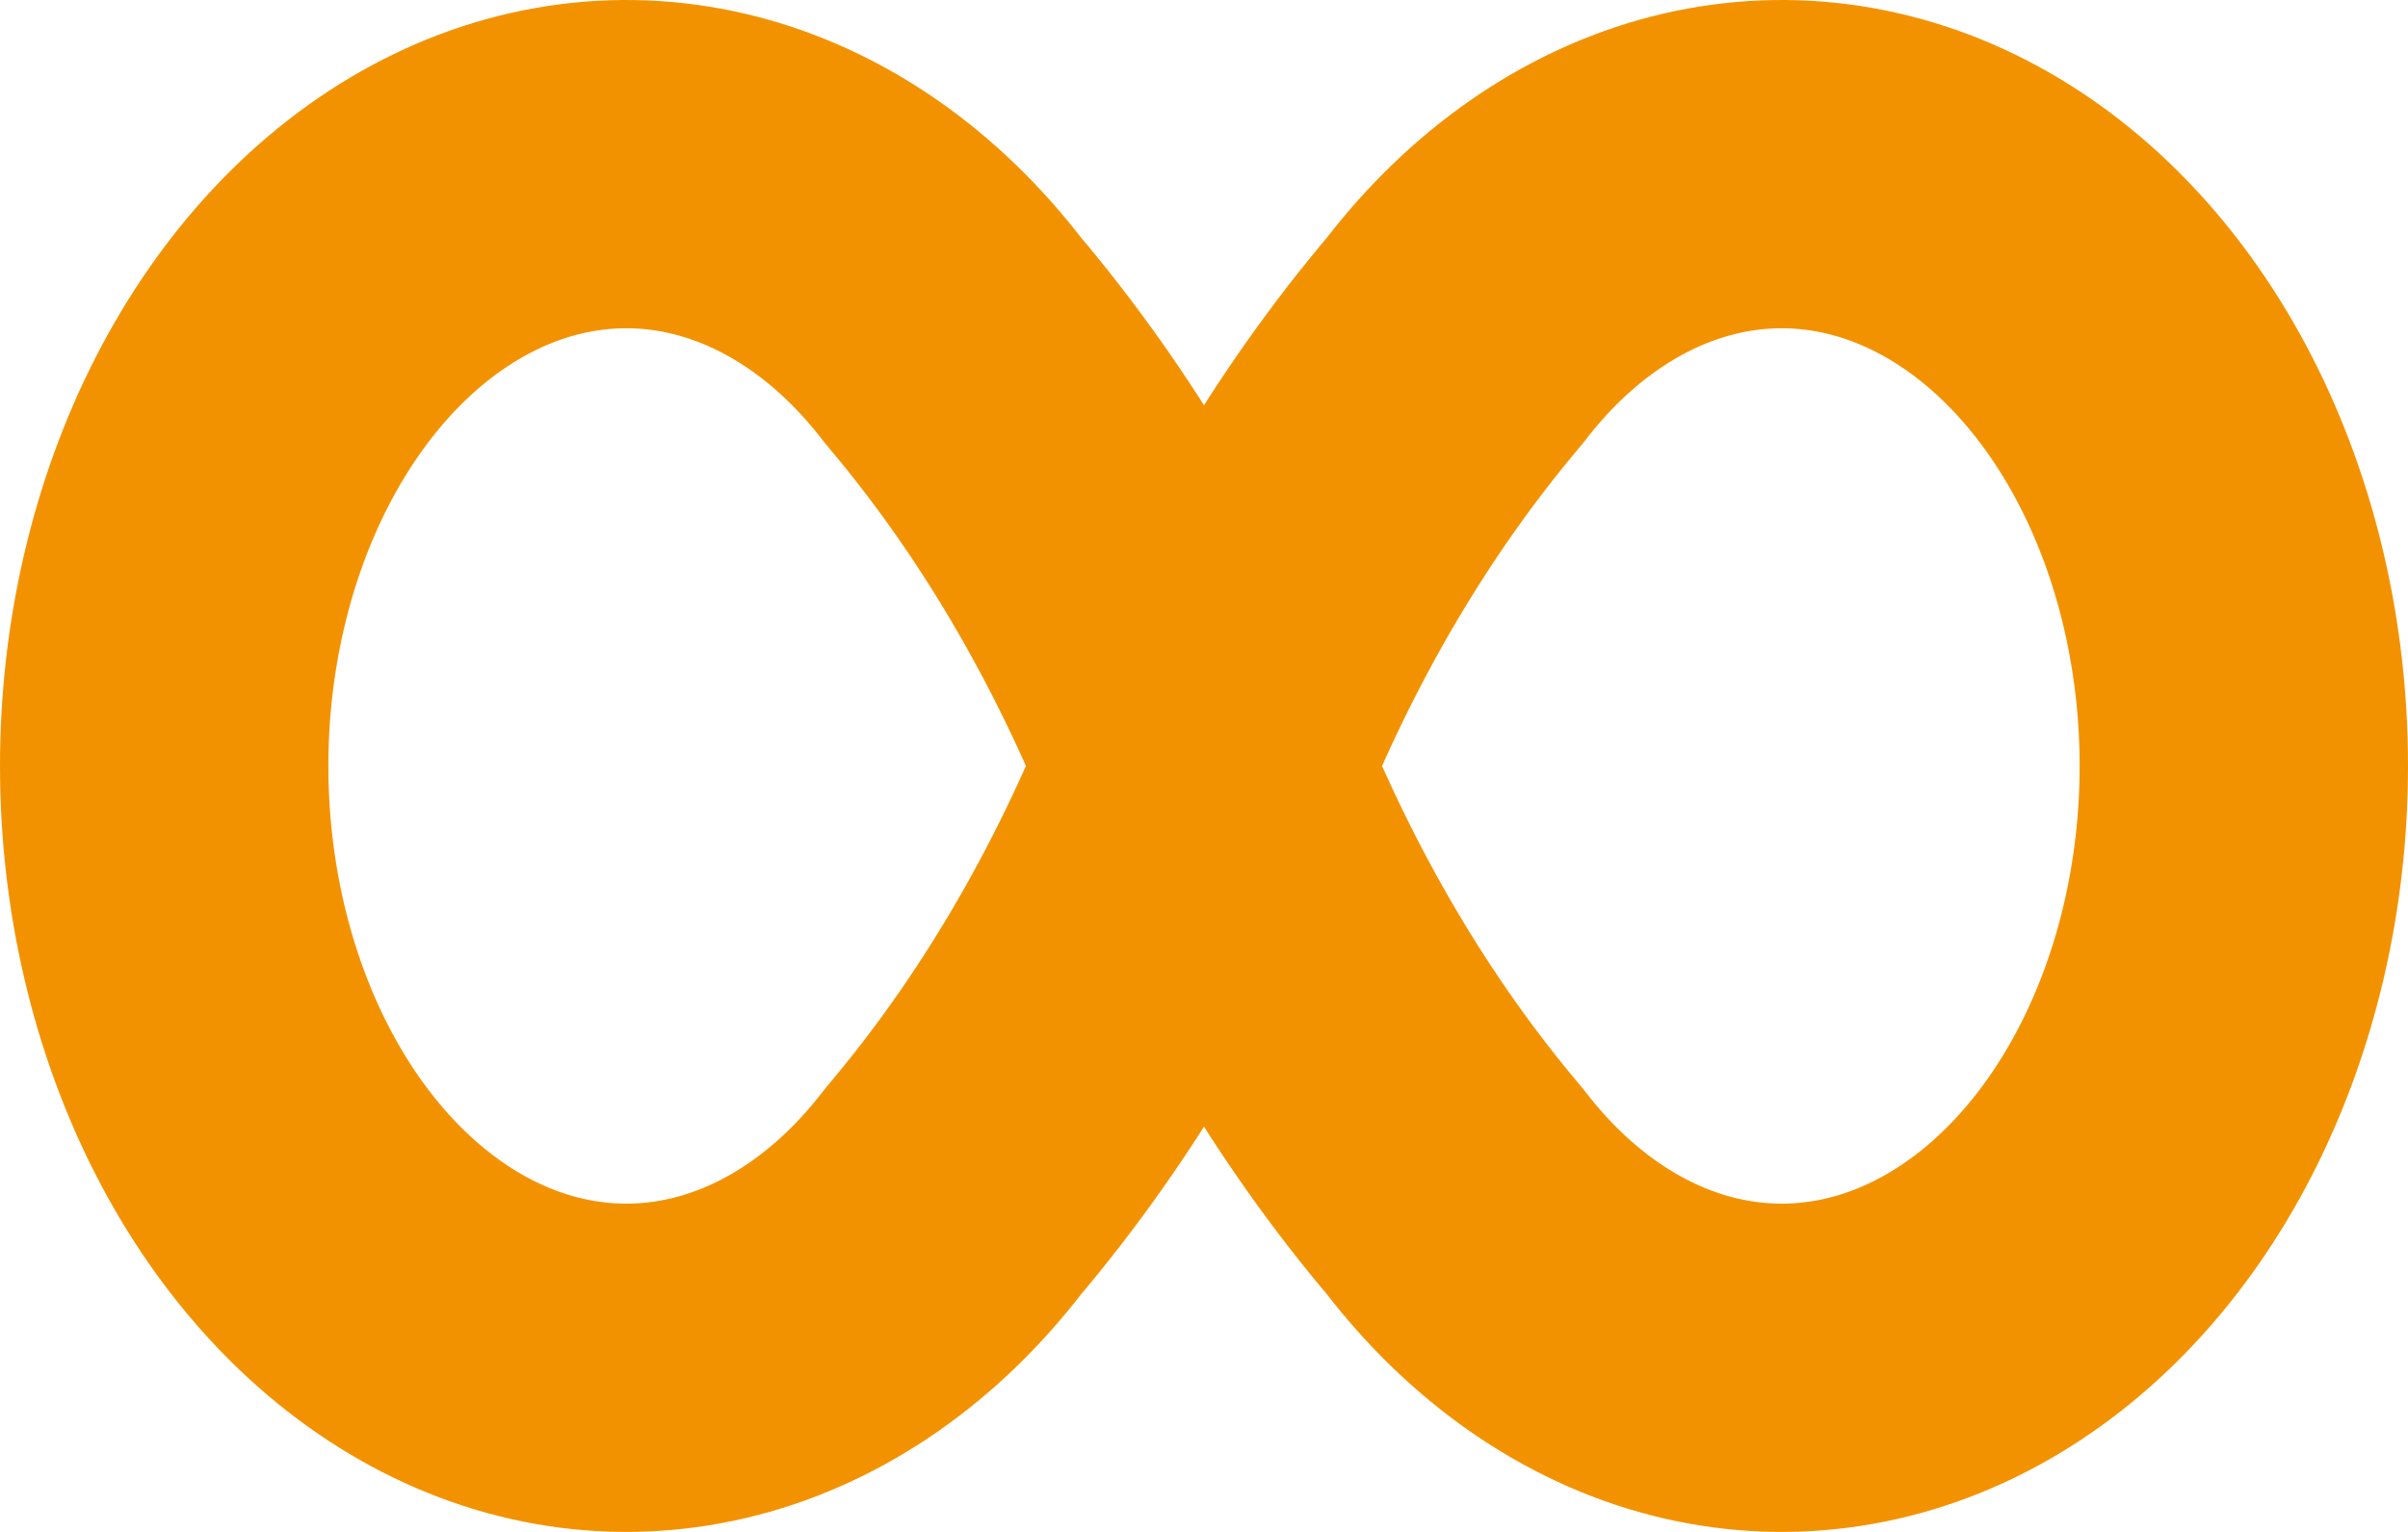 <svg width="88" height="56" viewBox="0 0 88 56" fill="none" xmlns="http://www.w3.org/2000/svg">
<path d="M34.83 12.446C32.469 9.369 29.46 7.273 26.184 6.423C22.908 5.574 19.512 6.009 16.426 7.674C13.34 9.339 10.702 12.159 8.846 15.777C6.991 19.395 6 23.648 6 28C6 32.352 6.991 36.605 8.846 40.223C10.702 43.841 13.34 46.661 16.426 48.326C19.512 49.991 22.908 50.426 26.184 49.577C29.46 48.727 32.469 46.631 34.83 43.554C38.577 39.127 41.683 33.858 44 28C46.317 22.142 49.423 16.873 53.17 12.446C55.531 9.369 58.54 7.273 61.816 6.423C65.092 5.574 68.488 6.009 71.574 7.674C74.66 9.339 77.298 12.159 79.154 15.777C81.009 19.395 82 23.648 82 28C82 32.352 81.009 36.605 79.154 40.223C77.298 43.841 74.66 46.661 71.574 48.326C68.488 49.991 65.092 50.426 61.816 49.577C58.54 48.727 55.531 46.631 53.17 43.554C49.423 39.127 46.317 33.858 44 28C41.683 22.142 38.577 16.873 34.83 12.446" stroke="#F39200" stroke-width="12" stroke-linecap="round" stroke-linejoin="round"/>
</svg>
